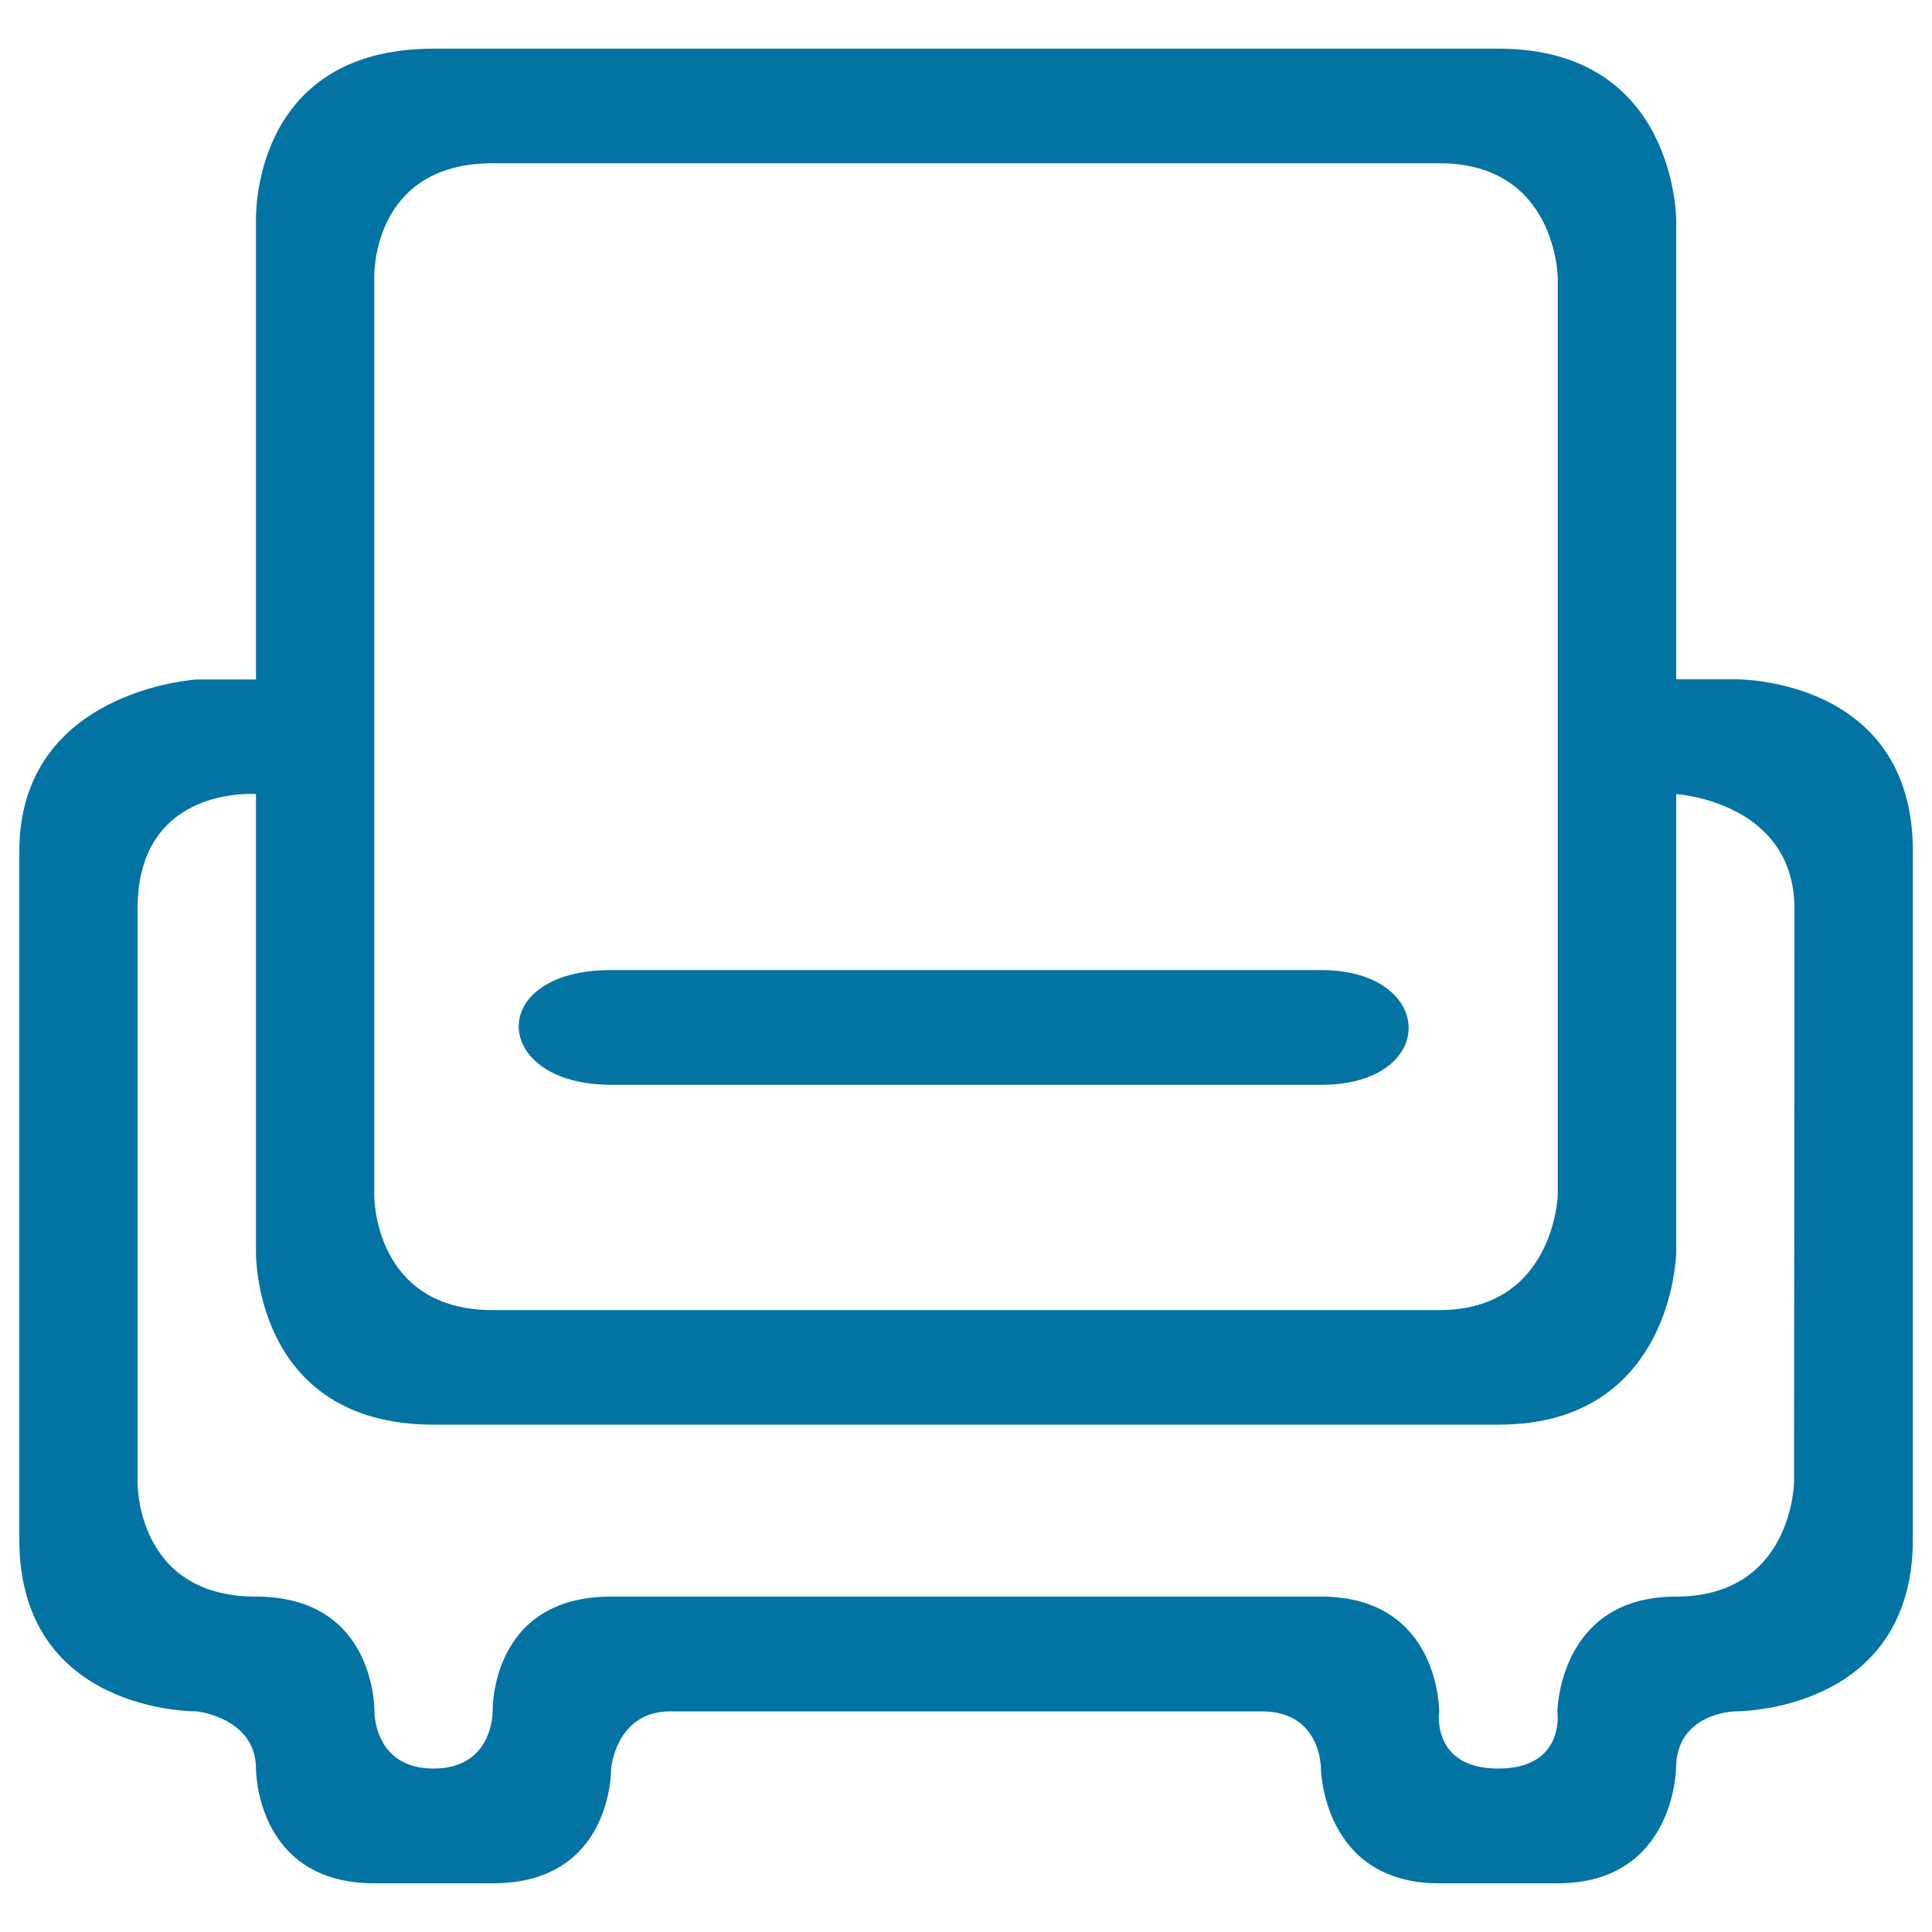 <svg xmlns="http://www.w3.org/2000/svg" viewBox="0 0 1000 1000" style="fill:#0273a2">
<title>Home Department Store Line Draft SVG icon</title>
<path d="M898.1,885.8c0,0-30.6,0.5-30.6,29.7c0,0-0.8,59.3-61.3,59.3c-30.8,0-29.6,0-61.3,0c-60.3,0-61.2-59.3-61.2-59.3s0.4-29.7-30.6-29.7c-31.1,0-278,0-306.2,0c-28.2,0-30.6,29.7-30.6,29.7s1,59.3-61.2,59.3c-30.3,0-30.8,0-61.3,0c-61.6,0-61.3-59.3-61.3-59.3c0-26.4-30.6-29.7-30.6-29.7s-91.9,1.3-91.9-89c0-90.3,0-272.4,0-356.1c0-83.7,91.9-89,91.9-89h30.6V114.2c0,0-3.3-89,91.9-89c24.9,0,119.9,0,119.9,0h23.6h249.1c0,0,128.5,0,158.7,0c92.3,0,91.9,89,91.9,89v237.4h30.6c0,0,91.9-1.3,91.9,89c0,90.3,0,266,0,356.1C990,886.8,898.1,885.8,898.1,885.8z M806.3,143.9c0,0-0.5-59.4-61.3-59.4c-8.9,0-91.9,0-91.9,0h-30.6h-245h-38.9c0,0-69.2,0-83.6,0c-63.2,0-61.3,59.4-61.3,59.4v474.8c0,0-0.5,59.4,61.3,59.4c61.8,0,430.6,0,490,0c59.4,0,61.3-59.4,61.3-59.4V143.9z M928.8,470.3c0-55.4-61.2-59.3-61.2-59.3v237.4c0,0-1.5,89-91.9,89c-94.7,0-458,0-551.3,0c-93.3,0-91.9-89-91.9-89V411c0,0-61.3-4.8-61.3,59.3c0,53,0,296.8,0,296.8s-1.1,59.3,61.3,59.3c62.3,0,61.3,59.3,61.3,59.3s-0.5,29.7,30.6,29.7c31.1,0,30.6-29.7,30.6-29.7s-1.5-59.3,61.2-59.3c31.5,0,335.8,0,367.5,0c61.6,0,61.2,59.3,61.2,59.3s-4.4,29.7,30.6,29.7c35,0,30.6-29.7,30.6-29.7s0.8-59.3,61.3-59.3s61.2-59.3,61.2-59.3S928.8,525.7,928.8,470.3z M683.8,561.5c-61.1,0-305.3,0-367.5,0c-62.2,0-65.3-59.4,0-59.4c65.3,0,307.6,0,367.5,0C743.6,502.2,744.8,561.5,683.8,561.5z"/>
</svg>